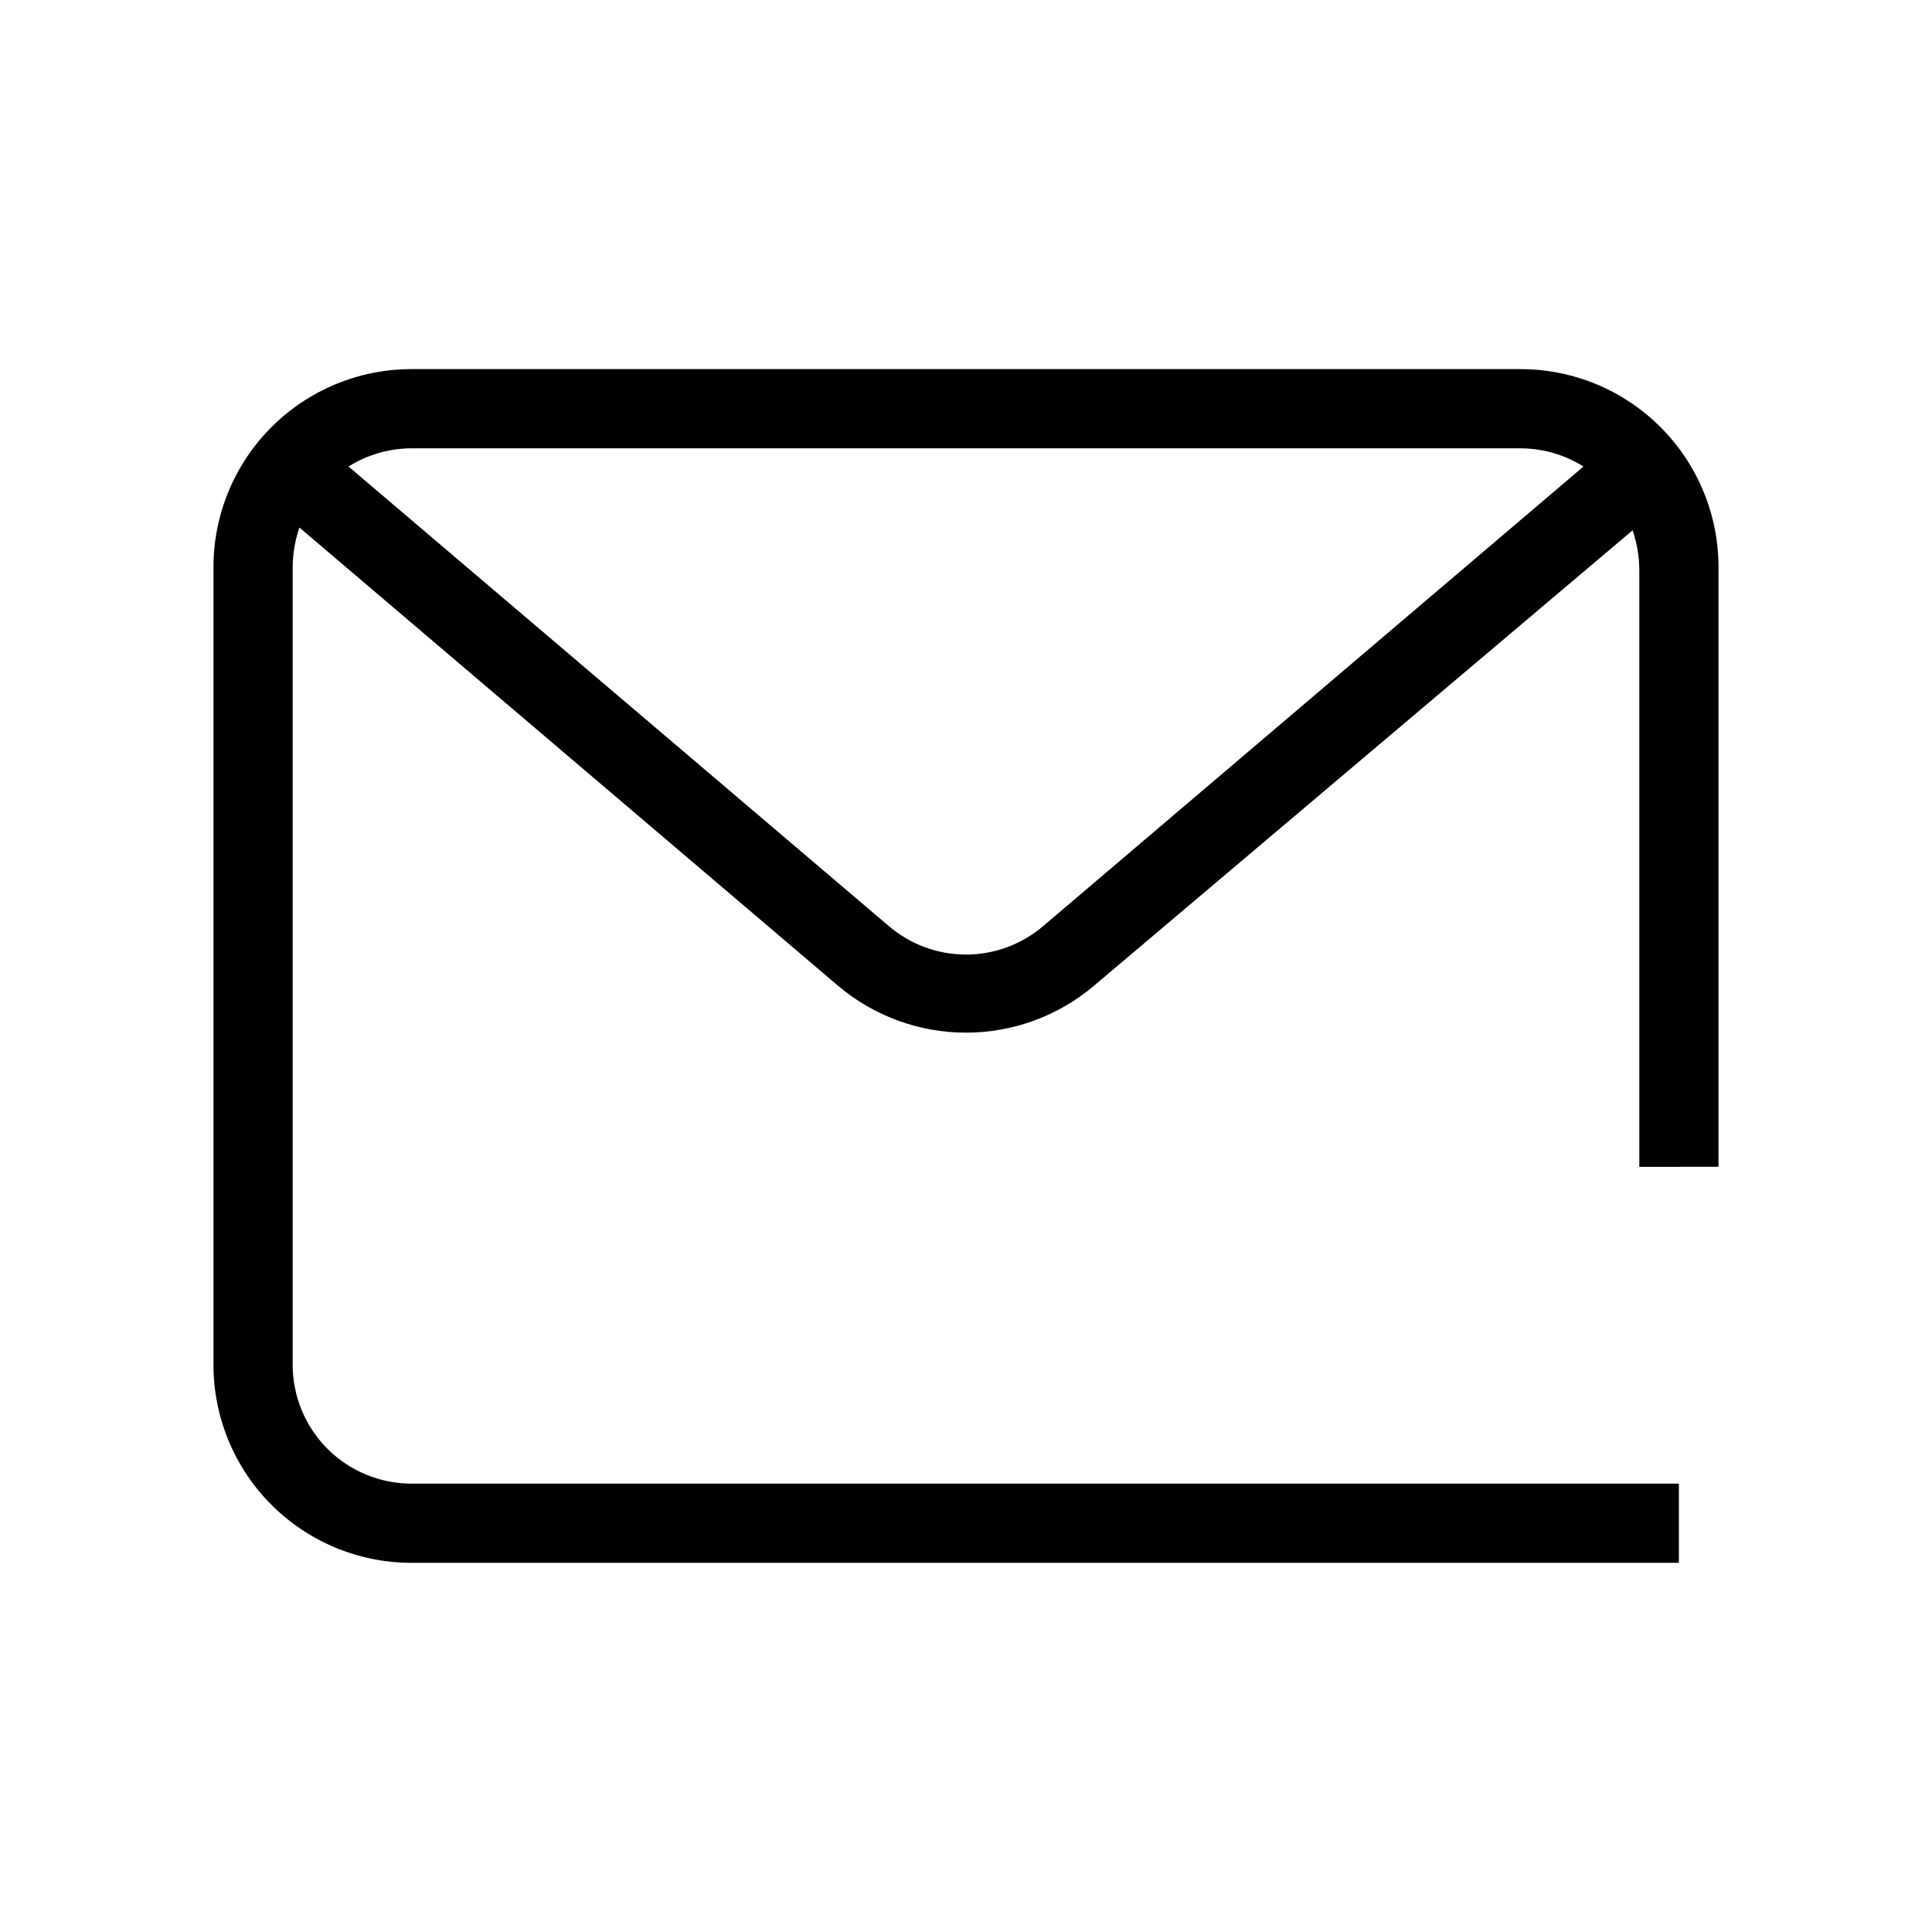 <?xml version="1.0" encoding="UTF-8"?>
<!-- The Best Svg Icon site in the world: iconSvg.co, Visit us! https://iconsvg.co -->
<svg fill="#000000" width="800px" height="800px" version="1.1" viewBox="144 144 512 512" xmlns="http://www.w3.org/2000/svg">
 <path d="m599.42 453.21v-158.91c0-13.918-5.527-27.27-15.371-37.109-9.84-9.844-23.188-15.371-37.109-15.371h-293.89c-13.918 0-27.27 5.527-37.109 15.371-9.844 9.84-15.371 23.191-15.371 37.109v211.39c0 13.918 5.527 27.266 15.371 37.105 9.84 9.844 23.191 15.371 37.109 15.371h335.87v-20.992l-335.87 0.004c-8.352 0-16.359-3.32-22.266-9.223-5.906-5.906-9.223-13.918-9.223-22.266v-211.39c0.023-3.574 0.625-7.117 1.785-10.496l142.75 121.44c9.477 8.02 21.488 12.422 33.902 12.422s24.426-4.402 33.902-12.422l142.75-120.7c1.156 3.379 1.762 6.922 1.781 10.496v158.18zm-179.06-63.711c-5.688 4.82-12.902 7.469-20.359 7.469-7.461 0-14.676-2.648-20.363-7.469l-143.27-121.86c5-3.144 10.781-4.816 16.688-4.828h293.89c5.906 0.012 11.691 1.684 16.691 4.828z"/>
</svg>